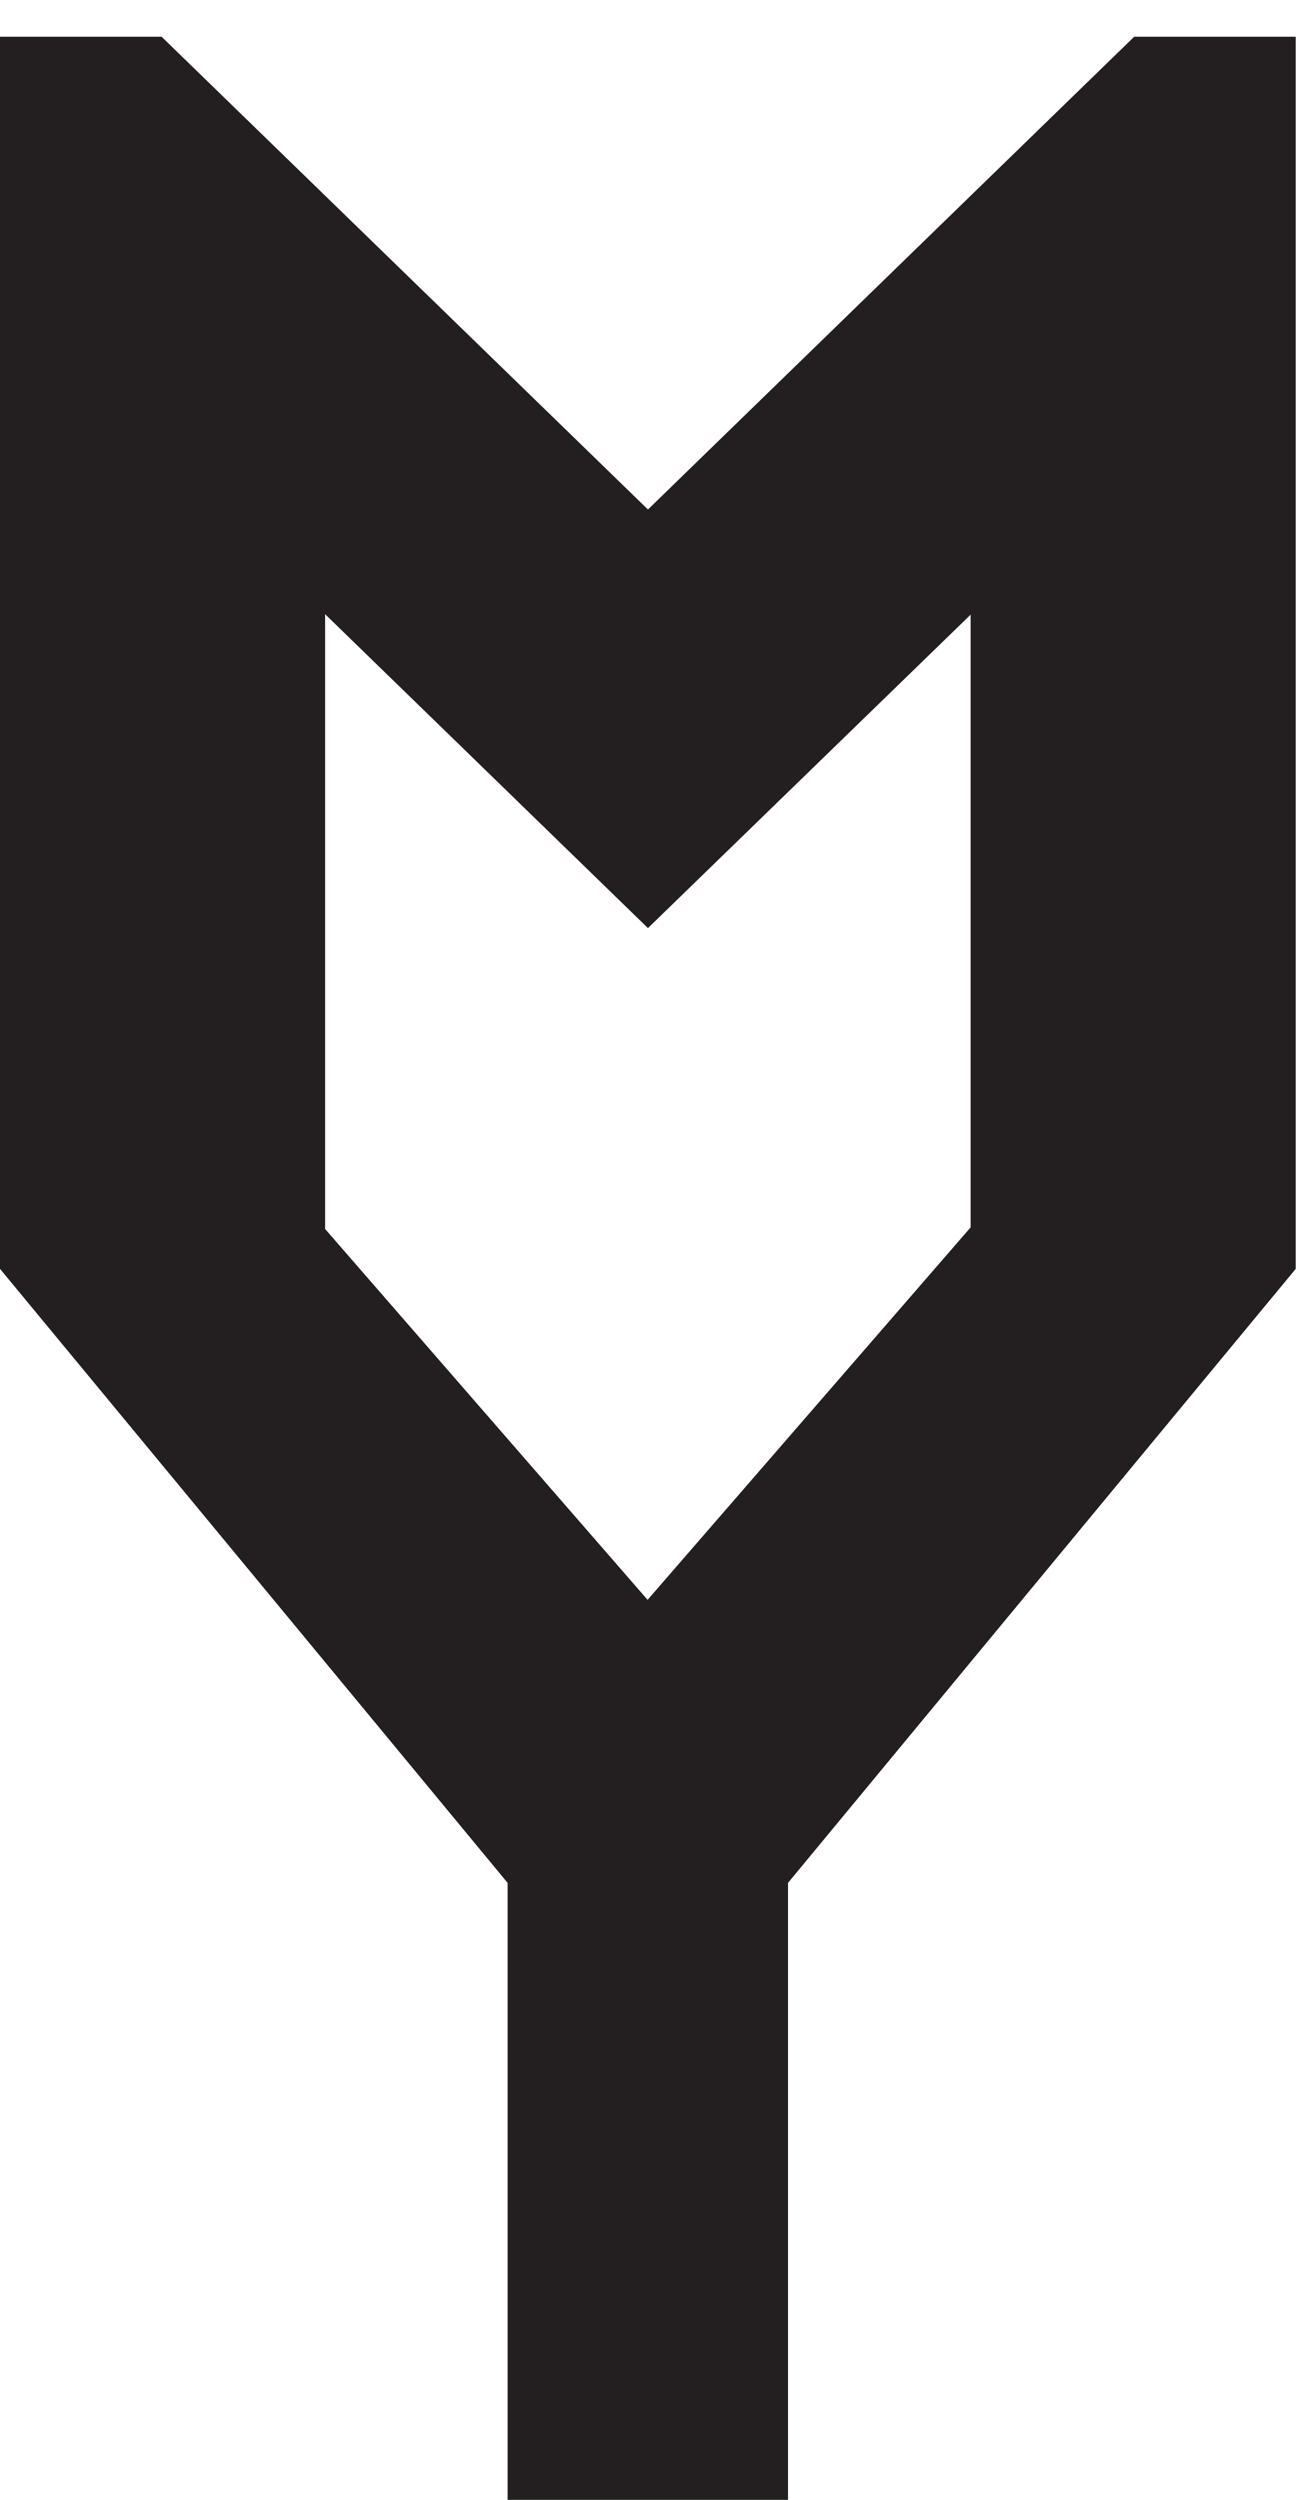 <?xml version="1.0" encoding="utf-8"?>
<!-- Generator: Adobe Illustrator 13.0.0, SVG Export Plug-In  -->
<!DOCTYPE svg PUBLIC "-//W3C//DTD SVG 1.1//EN" "http://www.w3.org/Graphics/SVG/1.1/DTD/svg11.dtd">
<svg version="1.1"
	 xmlns="http://www.w3.org/2000/svg" xmlns:xlink="http://www.w3.org/1999/xlink" xmlns:a="http://ns.adobe.com/AdobeSVGViewerExtensions/3.0/"
	 x="0px" y="0px" width="22px" height="42px" viewBox="0 -0.617 22 42" enable-background="new 0 -0.617 22 42"
	 xml:space="preserve">
<defs>
</defs>
<path fill="#231F20" d="M5.464,20.031V9.702l5.426,5.274l5.423-5.266v10.294l-5.429,6.258L5.464,20.031z M19.062,0L10.89,7.943
	L2.716,0H0v20.701l8.531,10.316v10.366h4.713V31.017l8.533-10.316V0H19.062z"/>
</svg>
